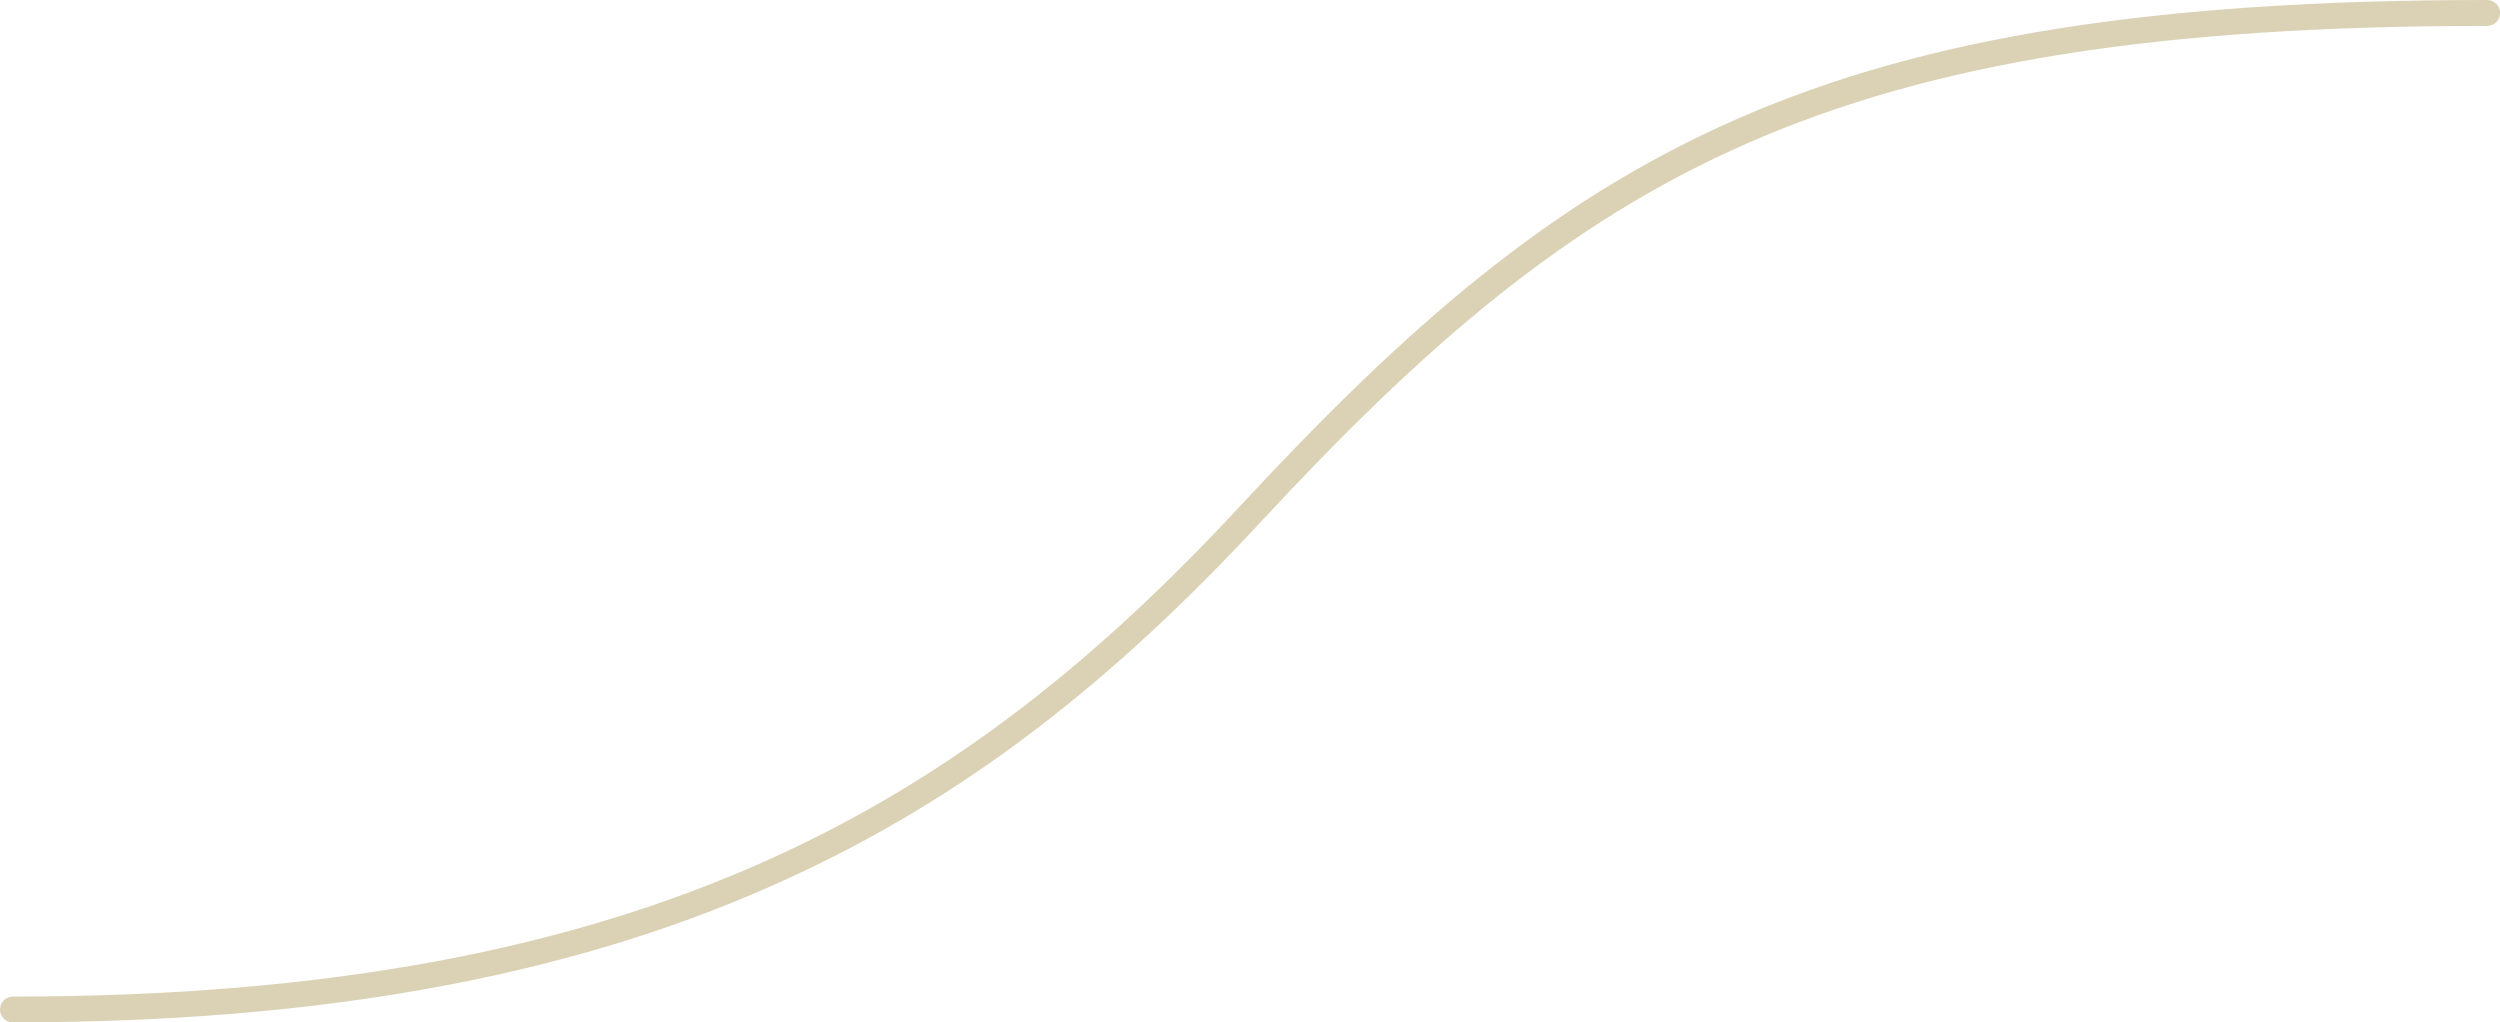 <?xml version="1.0" encoding="UTF-8" standalone="no"?><svg xmlns="http://www.w3.org/2000/svg" xmlns:xlink="http://www.w3.org/1999/xlink" fill="#000000" height="118.3" preserveAspectRatio="xMidYMid meet" version="1" viewBox="0.0 0.0 289.3 118.3" width="289.3" zoomAndPan="magnify"><g id="change1_1"><path d="m1.5,118.32c-.83,0-1.5-.67-1.5-1.5s.67-1.5,1.5-1.5c74.14,0,110.43-22.73,142.11-56.87C181.86,17.23,210.35,0,287.81,0c.83,0,1.5.67,1.5,1.5s-.67,1.5-1.5,1.5c-76.33,0-104.38,16.95-142,57.49-18.51,19.95-35.95,32.92-56.52,42.03-23.97,10.63-52.69,15.79-87.79,15.79Z" fill="#dbd2b6"/></g></svg>